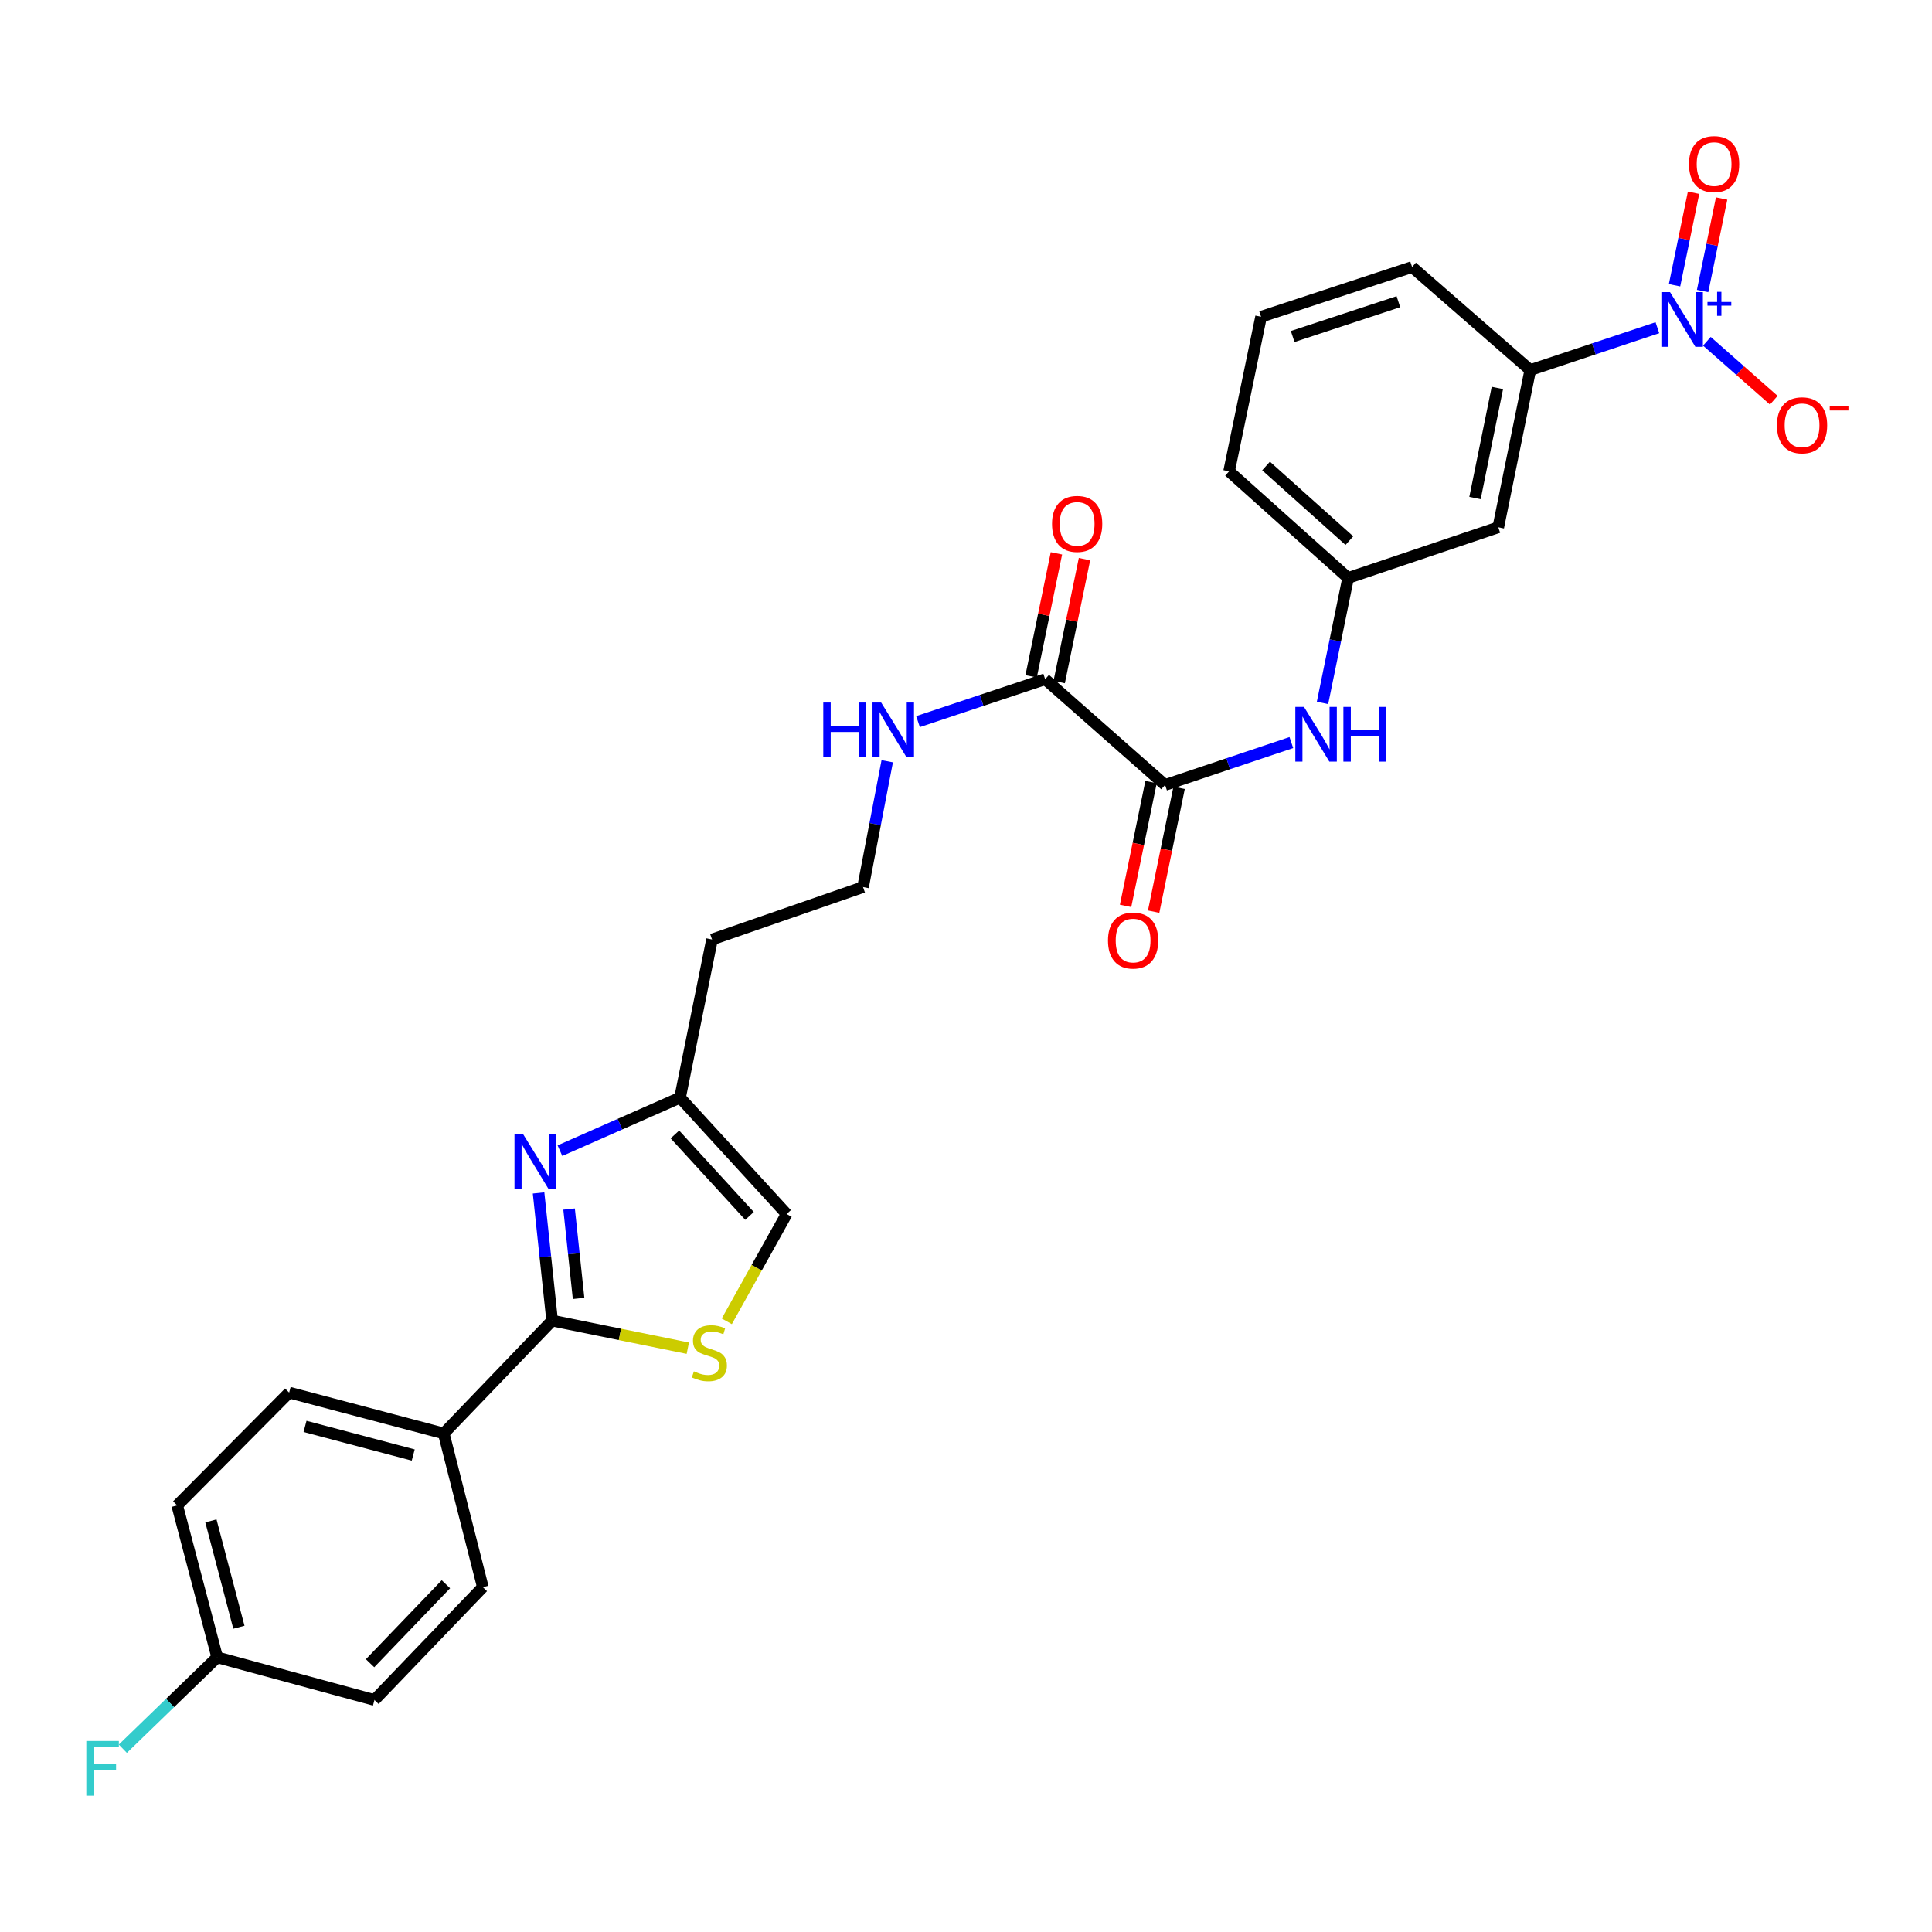 <?xml version='1.0' encoding='iso-8859-1'?>
<svg version='1.1' baseProfile='full'
              xmlns='http://www.w3.org/2000/svg'
                      xmlns:rdkit='http://www.rdkit.org/xml'
                      xmlns:xlink='http://www.w3.org/1999/xlink'
                  xml:space='preserve'
width='1000px' height='1000px' viewBox='0 0 1000 1000'>
<!-- END OF HEADER -->
<rect style='opacity:1.0;fill:#FFFFFF;stroke:none' width='1000' height='1000' x='0' y='0'> </rect>
<path class='bond-5' d='M 857.859,169.627 L 824.958,180.59' style='fill:none;fill-rule:evenodd;stroke:#0000FF;stroke-width:6px;stroke-linecap:butt;stroke-linejoin:miter;stroke-opacity:1' />
<path class='bond-5' d='M 824.958,180.59 L 792.058,191.554' style='fill:none;fill-rule:evenodd;stroke:#000000;stroke-width:6px;stroke-linecap:butt;stroke-linejoin:miter;stroke-opacity:1' />
<path class='bond-11' d='M 883.479,176.645 L 900.789,191.899' style='fill:none;fill-rule:evenodd;stroke:#0000FF;stroke-width:6px;stroke-linecap:butt;stroke-linejoin:miter;stroke-opacity:1' />
<path class='bond-11' d='M 900.789,191.899 L 918.1,207.154' style='fill:none;fill-rule:evenodd;stroke:#FF0000;stroke-width:6px;stroke-linecap:butt;stroke-linejoin:miter;stroke-opacity:1' />
<path class='bond-12' d='M 881.266,150.636 L 886.188,126.694' style='fill:none;fill-rule:evenodd;stroke:#0000FF;stroke-width:6px;stroke-linecap:butt;stroke-linejoin:miter;stroke-opacity:1' />
<path class='bond-12' d='M 886.188,126.694 L 891.11,102.752' style='fill:none;fill-rule:evenodd;stroke:#FF0000;stroke-width:6px;stroke-linecap:butt;stroke-linejoin:miter;stroke-opacity:1' />
<path class='bond-12' d='M 866.742,147.65 L 871.664,123.708' style='fill:none;fill-rule:evenodd;stroke:#0000FF;stroke-width:6px;stroke-linecap:butt;stroke-linejoin:miter;stroke-opacity:1' />
<path class='bond-12' d='M 871.664,123.708 L 876.586,99.766' style='fill:none;fill-rule:evenodd;stroke:#FF0000;stroke-width:6px;stroke-linecap:butt;stroke-linejoin:miter;stroke-opacity:1' />
<path class='bond-0' d='M 289.824,595.585 L 320.907,581.859' style='fill:none;fill-rule:evenodd;stroke:#0000FF;stroke-width:6px;stroke-linecap:butt;stroke-linejoin:miter;stroke-opacity:1' />
<path class='bond-0' d='M 320.907,581.859 L 351.99,568.133' style='fill:none;fill-rule:evenodd;stroke:#000000;stroke-width:6px;stroke-linecap:butt;stroke-linejoin:miter;stroke-opacity:1' />
<path class='bond-1' d='M 278.76,617.461 L 282.272,650.502' style='fill:none;fill-rule:evenodd;stroke:#0000FF;stroke-width:6px;stroke-linecap:butt;stroke-linejoin:miter;stroke-opacity:1' />
<path class='bond-1' d='M 282.272,650.502 L 285.784,683.543' style='fill:none;fill-rule:evenodd;stroke:#000000;stroke-width:6px;stroke-linecap:butt;stroke-linejoin:miter;stroke-opacity:1' />
<path class='bond-1' d='M 294.559,625.806 L 297.017,648.935' style='fill:none;fill-rule:evenodd;stroke:#0000FF;stroke-width:6px;stroke-linecap:butt;stroke-linejoin:miter;stroke-opacity:1' />
<path class='bond-1' d='M 297.017,648.935 L 299.475,672.064' style='fill:none;fill-rule:evenodd;stroke:#000000;stroke-width:6px;stroke-linecap:butt;stroke-linejoin:miter;stroke-opacity:1' />
<path class='bond-10' d='M 285.784,683.543 L 229.677,741.949' style='fill:none;fill-rule:evenodd;stroke:#000000;stroke-width:6px;stroke-linecap:butt;stroke-linejoin:miter;stroke-opacity:1' />
<path class='bond-29' d='M 285.784,683.543 L 320.896,690.684' style='fill:none;fill-rule:evenodd;stroke:#000000;stroke-width:6px;stroke-linecap:butt;stroke-linejoin:miter;stroke-opacity:1' />
<path class='bond-29' d='M 320.896,690.684 L 356.008,697.824' style='fill:none;fill-rule:evenodd;stroke:#CCCC00;stroke-width:6px;stroke-linecap:butt;stroke-linejoin:miter;stroke-opacity:1' />
<path class='bond-2' d='M 376.183,683.92 L 391.671,656.147' style='fill:none;fill-rule:evenodd;stroke:#CCCC00;stroke-width:6px;stroke-linecap:butt;stroke-linejoin:miter;stroke-opacity:1' />
<path class='bond-2' d='M 391.671,656.147 L 407.158,628.375' style='fill:none;fill-rule:evenodd;stroke:#000000;stroke-width:6px;stroke-linecap:butt;stroke-linejoin:miter;stroke-opacity:1' />
<path class='bond-3' d='M 603.043,406.294 L 635.722,395.324' style='fill:none;fill-rule:evenodd;stroke:#000000;stroke-width:6px;stroke-linecap:butt;stroke-linejoin:miter;stroke-opacity:1' />
<path class='bond-3' d='M 635.722,395.324 L 668.402,384.354' style='fill:none;fill-rule:evenodd;stroke:#0000FF;stroke-width:6px;stroke-linecap:butt;stroke-linejoin:miter;stroke-opacity:1' />
<path class='bond-4' d='M 603.043,406.294 L 540.972,351.555' style='fill:none;fill-rule:evenodd;stroke:#000000;stroke-width:6px;stroke-linecap:butt;stroke-linejoin:miter;stroke-opacity:1' />
<path class='bond-14' d='M 595.781,404.801 L 589.19,436.843' style='fill:none;fill-rule:evenodd;stroke:#000000;stroke-width:6px;stroke-linecap:butt;stroke-linejoin:miter;stroke-opacity:1' />
<path class='bond-14' d='M 589.19,436.843 L 582.6,468.885' style='fill:none;fill-rule:evenodd;stroke:#FF0000;stroke-width:6px;stroke-linecap:butt;stroke-linejoin:miter;stroke-opacity:1' />
<path class='bond-14' d='M 610.305,407.788 L 603.714,439.83' style='fill:none;fill-rule:evenodd;stroke:#000000;stroke-width:6px;stroke-linecap:butt;stroke-linejoin:miter;stroke-opacity:1' />
<path class='bond-14' d='M 603.714,439.83 L 597.123,471.872' style='fill:none;fill-rule:evenodd;stroke:#FF0000;stroke-width:6px;stroke-linecap:butt;stroke-linejoin:miter;stroke-opacity:1' />
<path class='bond-15' d='M 548.234,353.049 L 554.783,321.223' style='fill:none;fill-rule:evenodd;stroke:#000000;stroke-width:6px;stroke-linecap:butt;stroke-linejoin:miter;stroke-opacity:1' />
<path class='bond-15' d='M 554.783,321.223 L 561.332,289.397' style='fill:none;fill-rule:evenodd;stroke:#FF0000;stroke-width:6px;stroke-linecap:butt;stroke-linejoin:miter;stroke-opacity:1' />
<path class='bond-15' d='M 533.71,350.061 L 540.259,318.234' style='fill:none;fill-rule:evenodd;stroke:#000000;stroke-width:6px;stroke-linecap:butt;stroke-linejoin:miter;stroke-opacity:1' />
<path class='bond-15' d='M 540.259,318.234 L 546.808,286.408' style='fill:none;fill-rule:evenodd;stroke:#FF0000;stroke-width:6px;stroke-linecap:butt;stroke-linejoin:miter;stroke-opacity:1' />
<path class='bond-16' d='M 540.972,351.555 L 508.068,362.536' style='fill:none;fill-rule:evenodd;stroke:#000000;stroke-width:6px;stroke-linecap:butt;stroke-linejoin:miter;stroke-opacity:1' />
<path class='bond-16' d='M 508.068,362.536 L 475.163,373.516' style='fill:none;fill-rule:evenodd;stroke:#0000FF;stroke-width:6px;stroke-linecap:butt;stroke-linejoin:miter;stroke-opacity:1' />
<path class='bond-9' d='M 792.058,191.554 L 775.508,272.934' style='fill:none;fill-rule:evenodd;stroke:#000000;stroke-width:6px;stroke-linecap:butt;stroke-linejoin:miter;stroke-opacity:1' />
<path class='bond-9' d='M 775.045,200.806 L 763.46,257.772' style='fill:none;fill-rule:evenodd;stroke:#000000;stroke-width:6px;stroke-linecap:butt;stroke-linejoin:miter;stroke-opacity:1' />
<path class='bond-25' d='M 792.058,191.554 L 730.893,138.214' style='fill:none;fill-rule:evenodd;stroke:#000000;stroke-width:6px;stroke-linecap:butt;stroke-linejoin:miter;stroke-opacity:1' />
<path class='bond-6' d='M 351.99,568.133 L 368.548,486.274' style='fill:none;fill-rule:evenodd;stroke:#000000;stroke-width:6px;stroke-linecap:butt;stroke-linejoin:miter;stroke-opacity:1' />
<path class='bond-8' d='M 351.99,568.133 L 407.158,628.375' style='fill:none;fill-rule:evenodd;stroke:#000000;stroke-width:6px;stroke-linecap:butt;stroke-linejoin:miter;stroke-opacity:1' />
<path class='bond-8' d='M 349.33,587.183 L 387.948,629.353' style='fill:none;fill-rule:evenodd;stroke:#000000;stroke-width:6px;stroke-linecap:butt;stroke-linejoin:miter;stroke-opacity:1' />
<path class='bond-7' d='M 684.528,363.832 L 691.157,331.489' style='fill:none;fill-rule:evenodd;stroke:#0000FF;stroke-width:6px;stroke-linecap:butt;stroke-linejoin:miter;stroke-opacity:1' />
<path class='bond-7' d='M 691.157,331.489 L 697.785,299.146' style='fill:none;fill-rule:evenodd;stroke:#000000;stroke-width:6px;stroke-linecap:butt;stroke-linejoin:miter;stroke-opacity:1' />
<path class='bond-13' d='M 775.508,272.934 L 697.785,299.146' style='fill:none;fill-rule:evenodd;stroke:#000000;stroke-width:6px;stroke-linecap:butt;stroke-linejoin:miter;stroke-opacity:1' />
<path class='bond-17' d='M 229.677,741.949 L 149.672,720.794' style='fill:none;fill-rule:evenodd;stroke:#000000;stroke-width:6px;stroke-linecap:butt;stroke-linejoin:miter;stroke-opacity:1' />
<path class='bond-17' d='M 213.886,753.111 L 157.882,738.303' style='fill:none;fill-rule:evenodd;stroke:#000000;stroke-width:6px;stroke-linecap:butt;stroke-linejoin:miter;stroke-opacity:1' />
<path class='bond-18' d='M 229.677,741.949 L 249.917,821.508' style='fill:none;fill-rule:evenodd;stroke:#000000;stroke-width:6px;stroke-linecap:butt;stroke-linejoin:miter;stroke-opacity:1' />
<path class='bond-28' d='M 697.785,299.146 L 636.175,243.97' style='fill:none;fill-rule:evenodd;stroke:#000000;stroke-width:6px;stroke-linecap:butt;stroke-linejoin:miter;stroke-opacity:1' />
<path class='bond-28' d='M 698.436,279.824 L 655.309,241.201' style='fill:none;fill-rule:evenodd;stroke:#000000;stroke-width:6px;stroke-linecap:butt;stroke-linejoin:miter;stroke-opacity:1' />
<path class='bond-21' d='M 459.232,394.023 L 452.974,426.59' style='fill:none;fill-rule:evenodd;stroke:#0000FF;stroke-width:6px;stroke-linecap:butt;stroke-linejoin:miter;stroke-opacity:1' />
<path class='bond-21' d='M 452.974,426.59 L 446.716,459.156' style='fill:none;fill-rule:evenodd;stroke:#000000;stroke-width:6px;stroke-linecap:butt;stroke-linejoin:miter;stroke-opacity:1' />
<path class='bond-23' d='M 149.672,720.794 L 91.72,779.191' style='fill:none;fill-rule:evenodd;stroke:#000000;stroke-width:6px;stroke-linecap:butt;stroke-linejoin:miter;stroke-opacity:1' />
<path class='bond-22' d='M 249.917,821.508 L 193.818,879.914' style='fill:none;fill-rule:evenodd;stroke:#000000;stroke-width:6px;stroke-linecap:butt;stroke-linejoin:miter;stroke-opacity:1' />
<path class='bond-22' d='M 230.808,819.998 L 191.539,860.881' style='fill:none;fill-rule:evenodd;stroke:#000000;stroke-width:6px;stroke-linecap:butt;stroke-linejoin:miter;stroke-opacity:1' />
<path class='bond-19' d='M 368.548,486.274 L 446.716,459.156' style='fill:none;fill-rule:evenodd;stroke:#000000;stroke-width:6px;stroke-linecap:butt;stroke-linejoin:miter;stroke-opacity:1' />
<path class='bond-20' d='M 112.421,857.829 L 193.818,879.914' style='fill:none;fill-rule:evenodd;stroke:#000000;stroke-width:6px;stroke-linecap:butt;stroke-linejoin:miter;stroke-opacity:1' />
<path class='bond-24' d='M 112.421,857.829 L 88.004,881.48' style='fill:none;fill-rule:evenodd;stroke:#000000;stroke-width:6px;stroke-linecap:butt;stroke-linejoin:miter;stroke-opacity:1' />
<path class='bond-24' d='M 88.004,881.48 L 63.586,905.131' style='fill:none;fill-rule:evenodd;stroke:#33CCCC;stroke-width:6px;stroke-linecap:butt;stroke-linejoin:miter;stroke-opacity:1' />
<path class='bond-30' d='M 112.421,857.829 L 91.72,779.191' style='fill:none;fill-rule:evenodd;stroke:#000000;stroke-width:6px;stroke-linecap:butt;stroke-linejoin:miter;stroke-opacity:1' />
<path class='bond-30' d='M 123.655,842.258 L 109.164,787.212' style='fill:none;fill-rule:evenodd;stroke:#000000;stroke-width:6px;stroke-linecap:butt;stroke-linejoin:miter;stroke-opacity:1' />
<path class='bond-26' d='M 730.893,138.214 L 652.725,163.957' style='fill:none;fill-rule:evenodd;stroke:#000000;stroke-width:6px;stroke-linecap:butt;stroke-linejoin:miter;stroke-opacity:1' />
<path class='bond-26' d='M 723.806,156.16 L 669.088,174.18' style='fill:none;fill-rule:evenodd;stroke:#000000;stroke-width:6px;stroke-linecap:butt;stroke-linejoin:miter;stroke-opacity:1' />
<path class='bond-27' d='M 652.725,163.957 L 636.175,243.97' style='fill:none;fill-rule:evenodd;stroke:#000000;stroke-width:6px;stroke-linecap:butt;stroke-linejoin:miter;stroke-opacity:1' />
<path  class='atom-0' d='M 864.41 151.198
L 873.69 166.198
Q 874.61 167.678, 876.09 170.358
Q 877.57 173.038, 877.65 173.198
L 877.65 151.198
L 881.41 151.198
L 881.41 179.518
L 877.53 179.518
L 867.57 163.118
Q 866.41 161.198, 865.17 158.998
Q 863.97 156.798, 863.61 156.118
L 863.61 179.518
L 859.93 179.518
L 859.93 151.198
L 864.41 151.198
' fill='#0000FF'/>
<path  class='atom-0' d='M 883.786 156.302
L 888.776 156.302
L 888.776 151.049
L 890.993 151.049
L 890.993 156.302
L 896.115 156.302
L 896.115 158.203
L 890.993 158.203
L 890.993 163.483
L 888.776 163.483
L 888.776 158.203
L 883.786 158.203
L 883.786 156.302
' fill='#0000FF'/>
<path  class='atom-1' d='M 270.775 587.072
L 280.055 602.072
Q 280.975 603.552, 282.455 606.232
Q 283.935 608.912, 284.015 609.072
L 284.015 587.072
L 287.775 587.072
L 287.775 615.392
L 283.895 615.392
L 273.935 598.992
Q 272.775 597.072, 271.535 594.872
Q 270.335 592.672, 269.975 591.992
L 269.975 615.392
L 266.295 615.392
L 266.295 587.072
L 270.775 587.072
' fill='#0000FF'/>
<path  class='atom-3' d='M 359.164 709.813
Q 359.484 709.933, 360.804 710.493
Q 362.124 711.053, 363.564 711.413
Q 365.044 711.733, 366.484 711.733
Q 369.164 711.733, 370.724 710.453
Q 372.284 709.133, 372.284 706.853
Q 372.284 705.293, 371.484 704.333
Q 370.724 703.373, 369.524 702.853
Q 368.324 702.333, 366.324 701.733
Q 363.804 700.973, 362.284 700.253
Q 360.804 699.533, 359.724 698.013
Q 358.684 696.493, 358.684 693.933
Q 358.684 690.373, 361.084 688.173
Q 363.524 685.973, 368.324 685.973
Q 371.604 685.973, 375.324 687.533
L 374.404 690.613
Q 371.004 689.213, 368.444 689.213
Q 365.684 689.213, 364.164 690.373
Q 362.644 691.493, 362.684 693.453
Q 362.684 694.973, 363.444 695.893
Q 364.244 696.813, 365.364 697.333
Q 366.524 697.853, 368.444 698.453
Q 371.004 699.253, 372.524 700.053
Q 374.044 700.853, 375.124 702.493
Q 376.244 704.093, 376.244 706.853
Q 376.244 710.773, 373.604 712.893
Q 371.004 714.973, 366.644 714.973
Q 364.124 714.973, 362.204 714.413
Q 360.324 713.893, 358.084 712.973
L 359.164 709.813
' fill='#CCCC00'/>
<path  class='atom-8' d='M 674.943 365.897
L 684.223 380.897
Q 685.143 382.377, 686.623 385.057
Q 688.103 387.737, 688.183 387.897
L 688.183 365.897
L 691.943 365.897
L 691.943 394.217
L 688.063 394.217
L 678.103 377.817
Q 676.943 375.897, 675.703 373.697
Q 674.503 371.497, 674.143 370.817
L 674.143 394.217
L 670.463 394.217
L 670.463 365.897
L 674.943 365.897
' fill='#0000FF'/>
<path  class='atom-8' d='M 695.343 365.897
L 699.183 365.897
L 699.183 377.937
L 713.663 377.937
L 713.663 365.897
L 717.503 365.897
L 717.503 394.217
L 713.663 394.217
L 713.663 381.137
L 699.183 381.137
L 699.183 394.217
L 695.343 394.217
L 695.343 365.897
' fill='#0000FF'/>
<path  class='atom-12' d='M 919.741 220.136
Q 919.741 213.336, 923.101 209.536
Q 926.461 205.736, 932.741 205.736
Q 939.021 205.736, 942.381 209.536
Q 945.741 213.336, 945.741 220.136
Q 945.741 227.016, 942.341 230.936
Q 938.941 234.816, 932.741 234.816
Q 926.501 234.816, 923.101 230.936
Q 919.741 227.056, 919.741 220.136
M 932.741 231.616
Q 937.061 231.616, 939.381 228.736
Q 941.741 225.816, 941.741 220.136
Q 941.741 214.576, 939.381 211.776
Q 937.061 208.936, 932.741 208.936
Q 928.421 208.936, 926.061 211.736
Q 923.741 214.536, 923.741 220.136
Q 923.741 225.856, 926.061 228.736
Q 928.421 231.616, 932.741 231.616
' fill='#FF0000'/>
<path  class='atom-12' d='M 947.061 210.358
L 956.75 210.358
L 956.75 212.47
L 947.061 212.47
L 947.061 210.358
' fill='#FF0000'/>
<path  class='atom-13' d='M 874.22 84.939
Q 874.22 78.139, 877.58 74.339
Q 880.94 70.539, 887.22 70.539
Q 893.5 70.539, 896.86 74.339
Q 900.22 78.139, 900.22 84.939
Q 900.22 91.819, 896.82 95.739
Q 893.42 99.619, 887.22 99.619
Q 880.98 99.619, 877.58 95.739
Q 874.22 91.859, 874.22 84.939
M 887.22 96.419
Q 891.54 96.419, 893.86 93.539
Q 896.22 90.619, 896.22 84.939
Q 896.22 79.379, 893.86 76.579
Q 891.54 73.739, 887.22 73.739
Q 882.9 73.739, 880.54 76.539
Q 878.22 79.339, 878.22 84.939
Q 878.22 90.659, 880.54 93.539
Q 882.9 96.419, 887.22 96.419
' fill='#FF0000'/>
<path  class='atom-15' d='M 573.494 486.832
Q 573.494 480.032, 576.854 476.232
Q 580.214 472.432, 586.494 472.432
Q 592.774 472.432, 596.134 476.232
Q 599.494 480.032, 599.494 486.832
Q 599.494 493.712, 596.094 497.632
Q 592.694 501.512, 586.494 501.512
Q 580.254 501.512, 576.854 497.632
Q 573.494 493.752, 573.494 486.832
M 586.494 498.312
Q 590.814 498.312, 593.134 495.432
Q 595.494 492.512, 595.494 486.832
Q 595.494 481.272, 593.134 478.472
Q 590.814 475.632, 586.494 475.632
Q 582.174 475.632, 579.814 478.432
Q 577.494 481.232, 577.494 486.832
Q 577.494 492.552, 579.814 495.432
Q 582.174 498.312, 586.494 498.312
' fill='#FF0000'/>
<path  class='atom-16' d='M 544.53 271.169
Q 544.53 264.369, 547.89 260.569
Q 551.25 256.769, 557.53 256.769
Q 563.81 256.769, 567.17 260.569
Q 570.53 264.369, 570.53 271.169
Q 570.53 278.049, 567.13 281.969
Q 563.73 285.849, 557.53 285.849
Q 551.29 285.849, 547.89 281.969
Q 544.53 278.089, 544.53 271.169
M 557.53 282.649
Q 561.85 282.649, 564.17 279.769
Q 566.53 276.849, 566.53 271.169
Q 566.53 265.609, 564.17 262.809
Q 561.85 259.969, 557.53 259.969
Q 553.21 259.969, 550.85 262.769
Q 548.53 265.569, 548.53 271.169
Q 548.53 276.889, 550.85 279.769
Q 553.21 282.649, 557.53 282.649
' fill='#FF0000'/>
<path  class='atom-17' d='M 426.131 363.632
L 429.971 363.632
L 429.971 375.672
L 444.451 375.672
L 444.451 363.632
L 448.291 363.632
L 448.291 391.952
L 444.451 391.952
L 444.451 378.872
L 429.971 378.872
L 429.971 391.952
L 426.131 391.952
L 426.131 363.632
' fill='#0000FF'/>
<path  class='atom-17' d='M 456.091 363.632
L 465.371 378.632
Q 466.291 380.112, 467.771 382.792
Q 469.251 385.472, 469.331 385.632
L 469.331 363.632
L 473.091 363.632
L 473.091 391.952
L 469.211 391.952
L 459.251 375.552
Q 458.091 373.632, 456.851 371.432
Q 455.651 369.232, 455.291 368.552
L 455.291 391.952
L 451.611 391.952
L 451.611 363.632
L 456.091 363.632
' fill='#0000FF'/>
<path  class='atom-25' d='M 44.681 901.127
L 61.521 901.127
L 61.521 904.367
L 48.481 904.367
L 48.481 912.967
L 60.081 912.967
L 60.081 916.247
L 48.481 916.247
L 48.481 929.447
L 44.681 929.447
L 44.681 901.127
' fill='#33CCCC'/>
</svg>
